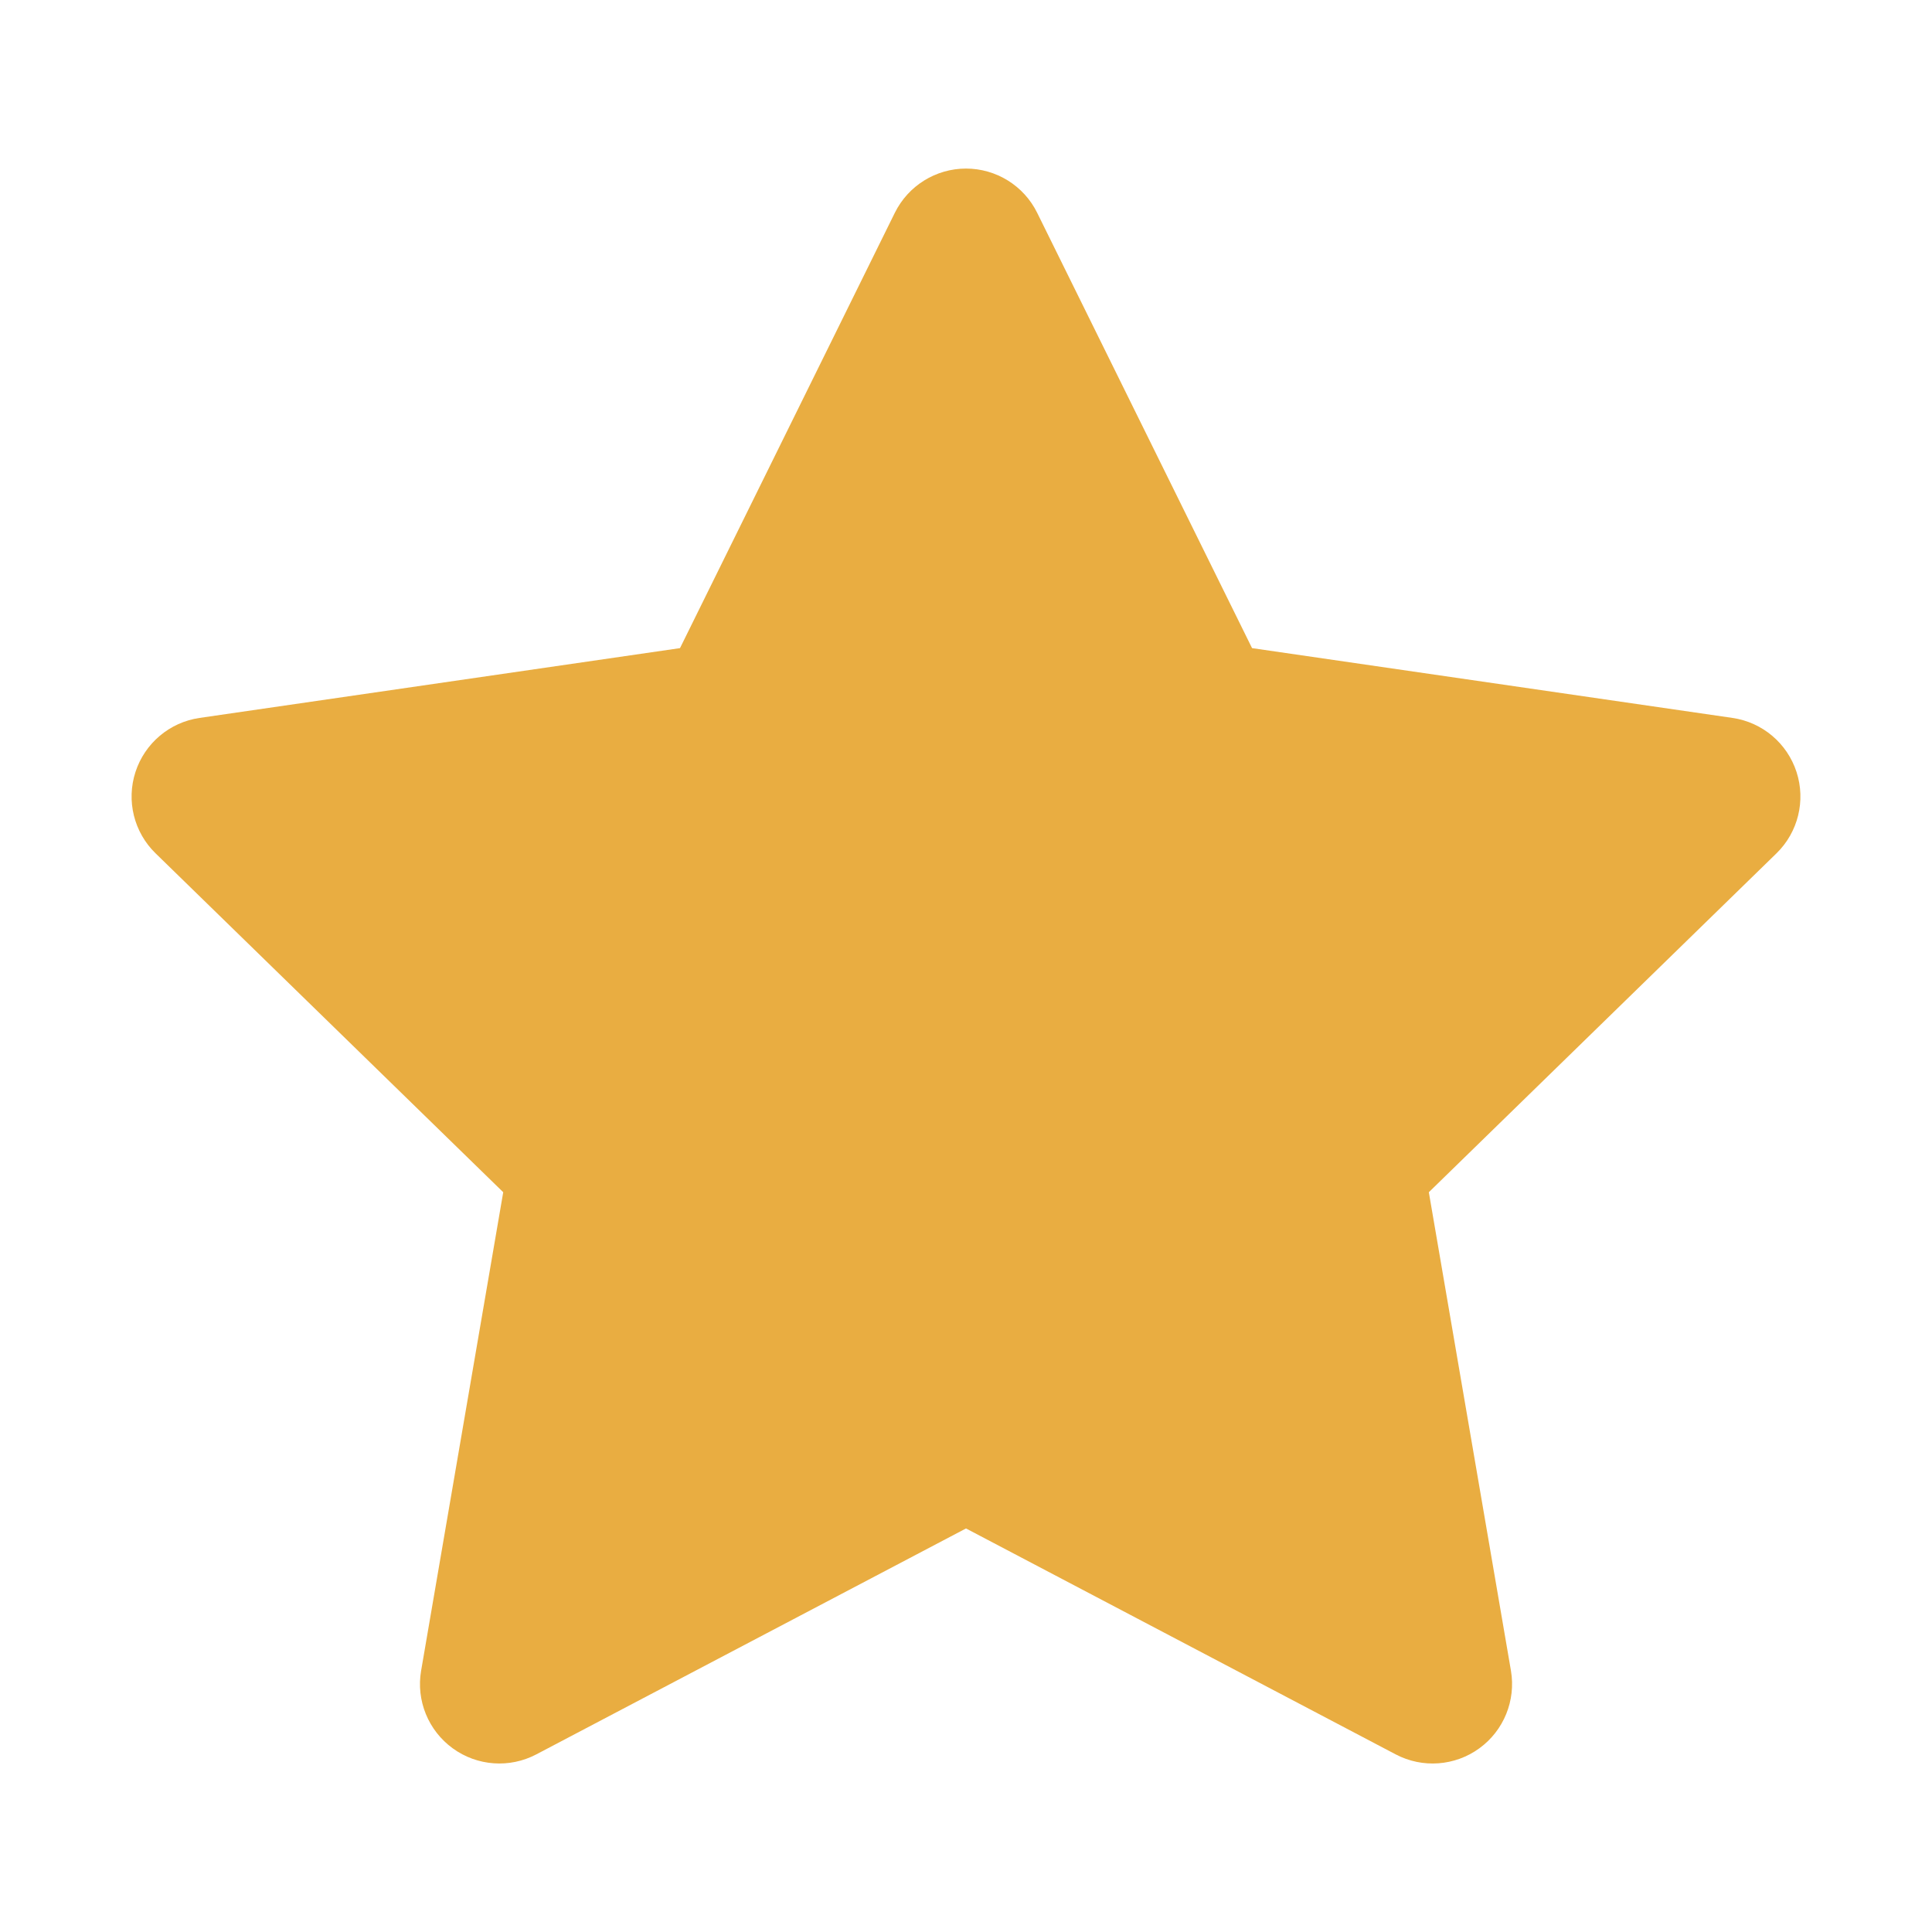 <?xml version="1.0" encoding="UTF-8"?>
<svg id="a" data-name="Color Set" xmlns="http://www.w3.org/2000/svg" width="32" height="32" viewBox="0 0 32 32">
  <path d="M29.424,14.134l-5.758,5.613,1.36,7.925c.084.493-.119.992-.524,1.286-.402.292-.938.335-1.385.1l-7.117-3.742-7.117,3.742c-.443.233-.98.194-1.384-.1-.405-.294-.609-.793-.524-1.286l1.36-7.925-5.758-5.613c-.359-.349-.488-.872-.333-1.348s.566-.823,1.062-.895l7.957-1.156,3.558-7.21c.222-.449.679-.733,1.179-.733s.958.284,1.179.733l3.559,7.21,7.957,1.156c.495.072.906.419,1.061.895.155.476.026.999-.332,1.348Z" fill="#e9ad41"/>
</svg>